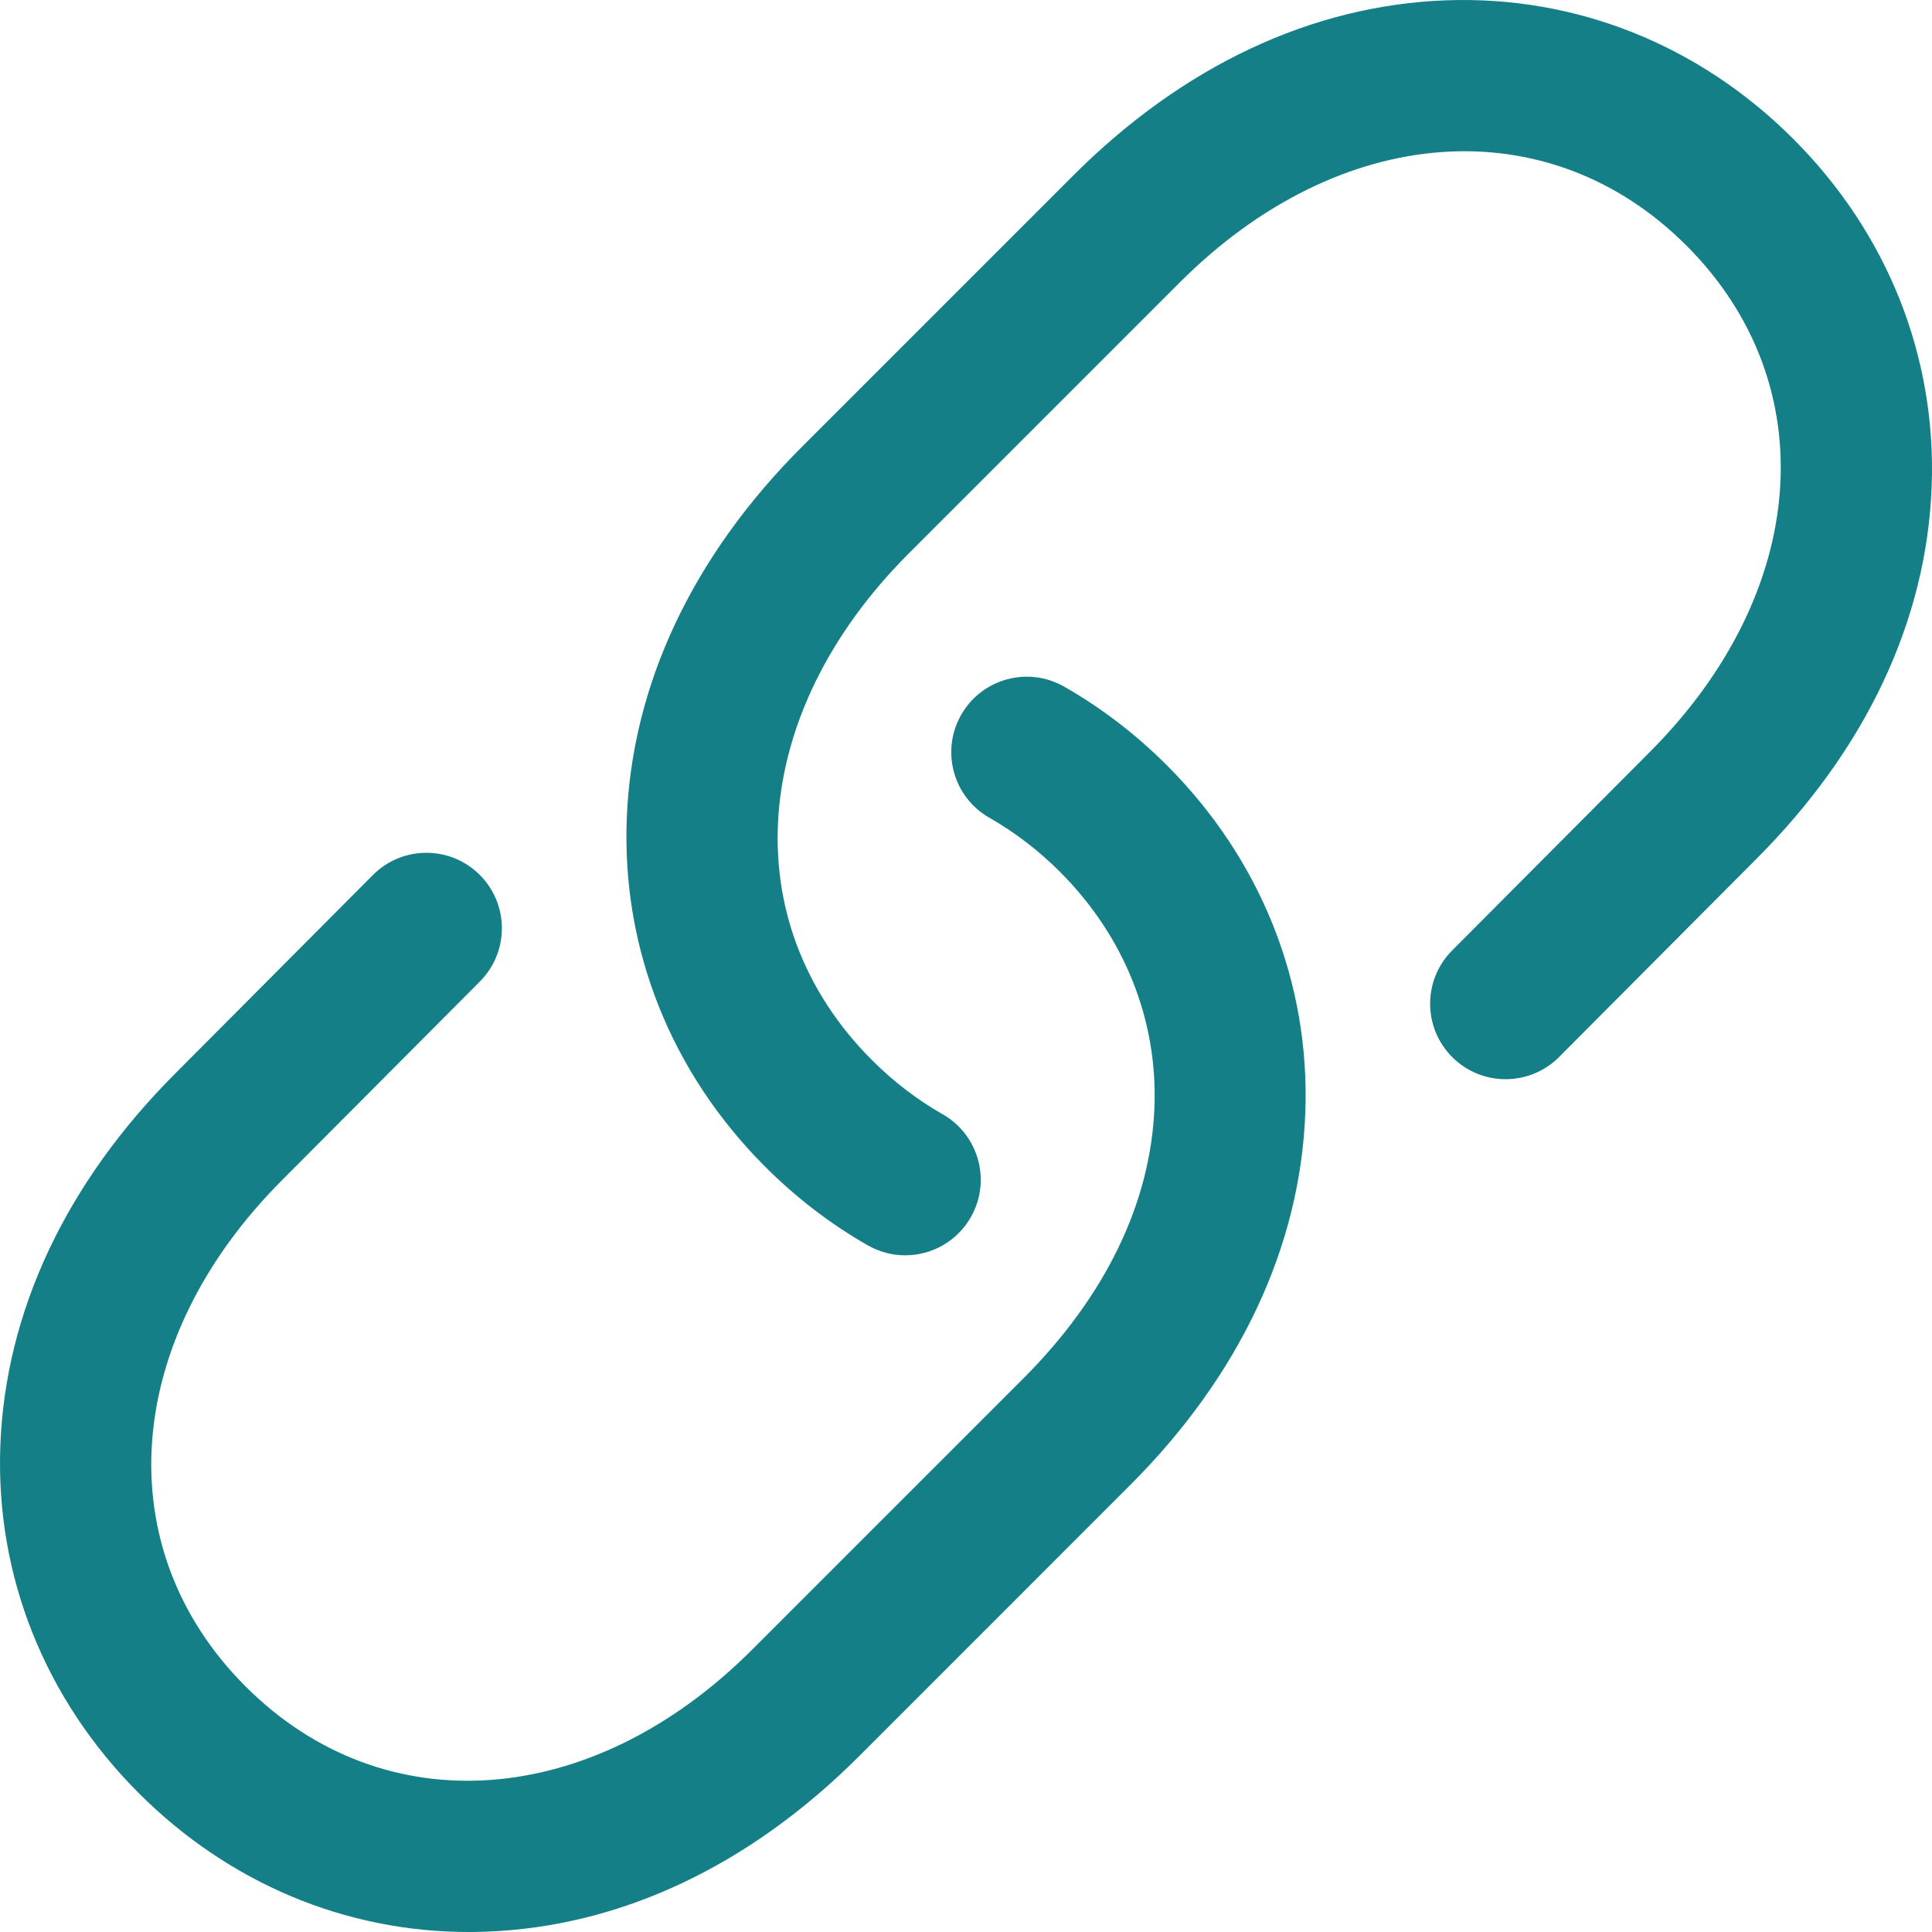 <svg width="48" height="48" viewBox="0 0 48 48" fill="none" xmlns="http://www.w3.org/2000/svg">
<path d="M11.645 48C8.579 48 5.683 46.785 3.449 44.551C1.11 42.212 -0.112 39.146 0.008 35.92C0.133 32.588 1.638 29.387 4.362 26.663L9.265 21.739C9.996 21.006 11.183 21.003 11.917 21.734C12.651 22.465 12.653 23.652 11.922 24.386L7.016 29.312C3.04 33.288 2.665 38.463 6.101 41.899C9.537 45.336 14.712 44.96 18.685 40.987L25.424 34.248C27.467 32.205 28.594 29.872 28.682 27.503C28.763 25.331 27.93 23.257 26.337 21.663C25.803 21.129 25.212 20.676 24.581 20.317C23.681 19.804 23.367 18.659 23.88 17.76C24.392 16.86 25.538 16.546 26.437 17.058C27.359 17.584 28.218 18.241 28.989 19.012C31.328 21.351 32.55 24.416 32.43 27.643C32.305 30.975 30.8 34.176 28.076 36.899L21.337 43.639C18.613 46.362 15.412 47.868 12.08 47.992C11.935 47.997 11.79 48 11.645 48ZM24.12 30.24C24.633 29.34 24.319 28.196 23.419 27.683C22.788 27.324 22.197 26.871 21.663 26.337C18.227 22.901 18.602 17.726 22.576 13.752L29.315 7.013C33.289 3.04 38.463 2.665 41.899 6.101C45.336 9.537 44.96 14.712 40.984 18.688L36.078 23.614C35.347 24.348 35.349 25.535 36.083 26.266C36.817 26.997 38.004 26.994 38.735 26.261L43.639 21.337C46.362 18.613 47.868 15.412 47.992 12.08C48.112 8.854 46.891 5.788 44.551 3.449C42.212 1.11 39.145 -0.112 35.92 0.008C32.588 0.133 29.387 1.638 26.664 4.361L19.924 11.101C17.201 13.824 15.695 17.025 15.571 20.357C15.45 23.584 16.672 26.649 19.012 28.988C19.782 29.759 20.641 30.416 21.563 30.942C21.856 31.108 22.175 31.188 22.489 31.188C23.141 31.188 23.775 30.847 24.12 30.24Z" fill="#147F87"/>
</svg>
